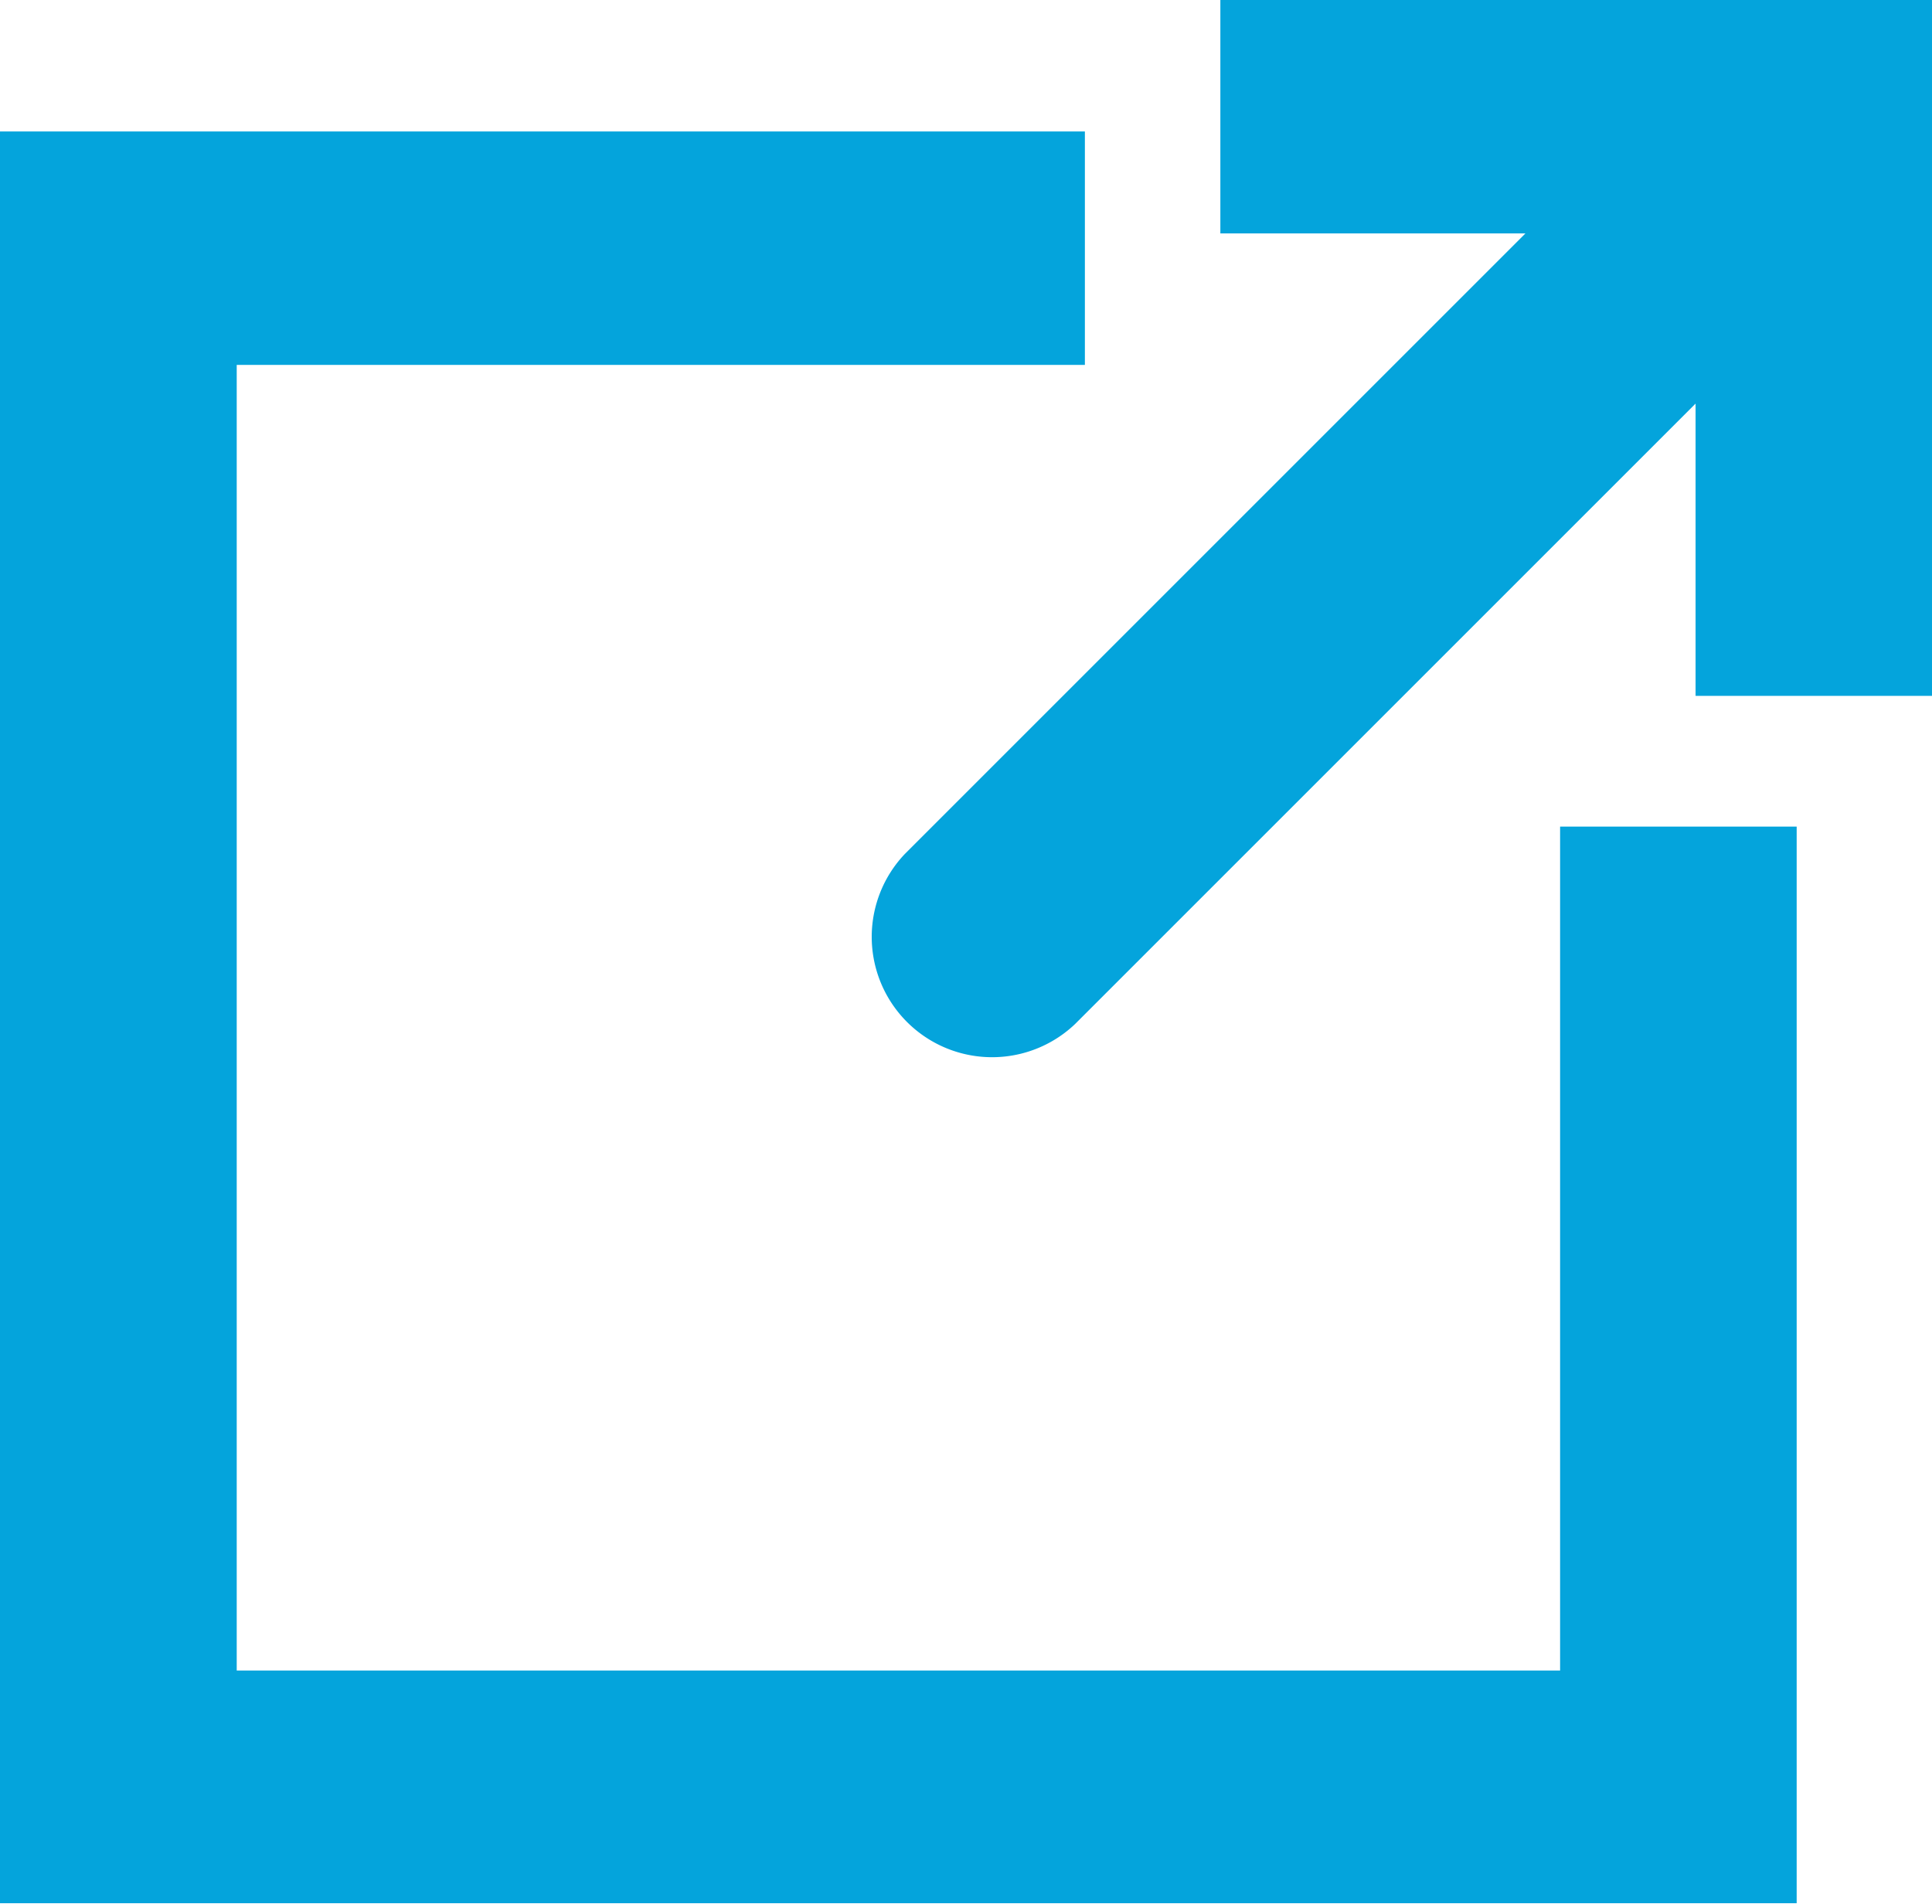 <svg xmlns="http://www.w3.org/2000/svg" width="13.034" height="12.846" viewBox="0 0 13.034 12.846"><g transform="translate(2440.639 17011)"><path d="M77.981,43.3v7.264H65.86V38.61h7.319v1.575H67.457v8.809h8.928V43.3Z" transform="translate(-2506.499 -17048.723)" fill="#04a4dc"/><path d="M324.007,0V1.575h2.058l-4.186,4.186a.812.812,0,0,0,1.148,1.148l4.186-4.186V4.695h1.6V0Z" transform="translate(-2756.413 -17011)" fill="#04a4dc"/></g></svg>